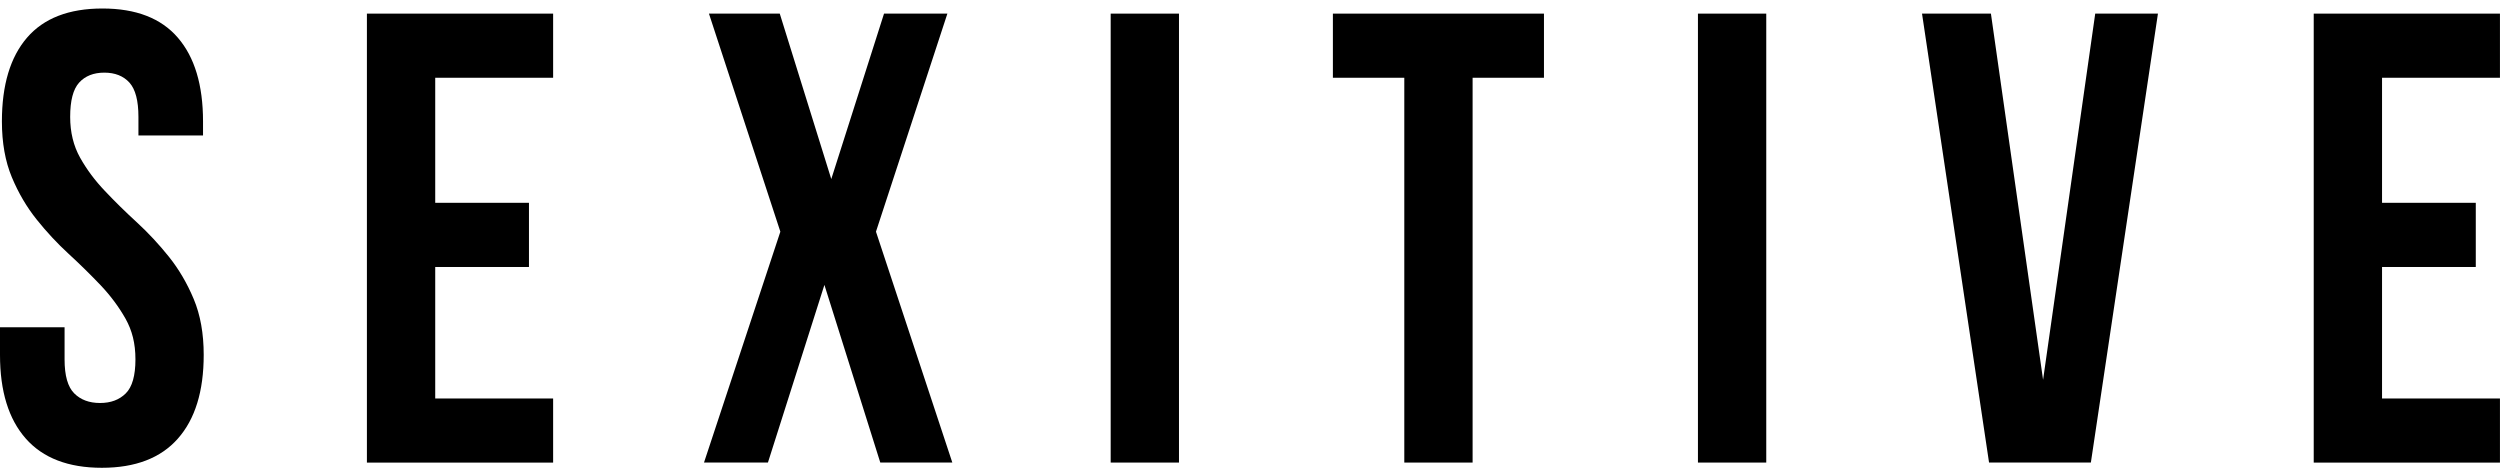 <svg width="147" height="28" viewBox="0 0 147 28" fill="none" xmlns="http://www.w3.org/2000/svg">
<g clip-path="url(#clip0_222_488)">
<path d="M0.112 7.135C0.112 4.998 0.605 3.356 1.59 2.214C2.574 1.072 4.051 0.5 6.024 0.5C7.996 0.5 9.473 1.072 10.458 2.217C11.443 3.358 11.938 5 11.938 7.137V7.967H8.14V6.875C8.14 5.918 7.964 5.249 7.611 4.857C7.257 4.467 6.762 4.271 6.133 4.271C5.505 4.271 5.007 4.467 4.654 4.857C4.3 5.246 4.126 5.918 4.126 6.875C4.126 7.779 4.322 8.578 4.71 9.271C5.098 9.963 5.585 10.618 6.171 11.231C6.754 11.848 7.38 12.464 8.052 13.078C8.721 13.694 9.347 14.366 9.933 15.099C10.517 15.829 11.004 16.658 11.392 17.587C11.782 18.516 11.978 19.613 11.978 20.868C11.978 23.005 11.472 24.644 10.46 25.789C9.452 26.933 7.961 27.506 5.989 27.506C4.017 27.506 2.526 26.933 1.517 25.789C0.506 24.644 0 23.005 0 20.868V19.245H3.797V21.134C3.797 22.09 3.987 22.753 4.365 23.13C4.742 23.508 5.248 23.696 5.882 23.696C6.516 23.696 7.016 23.508 7.396 23.13C7.774 22.753 7.964 22.087 7.964 21.134C7.964 20.18 7.768 19.431 7.38 18.737C6.99 18.046 6.503 17.391 5.919 16.774C5.333 16.16 4.71 15.544 4.038 14.928C3.369 14.314 2.74 13.639 2.157 12.909C1.573 12.18 1.084 11.35 0.696 10.421C0.308 9.49 0.112 8.395 0.112 7.14V7.135Z" fill="black"/>
<path d="M25.591 11.925H31.103V15.699H25.591V23.431H32.524V27.201H21.574V0.801H32.524V4.572H25.591V11.925Z" fill="black"/>
<path d="M55.706 0.801L51.507 13.623L55.997 27.199H51.761L48.475 16.752L45.154 27.199H41.395L45.885 13.623L41.686 0.801H45.85L48.879 10.529L51.981 0.801H55.706Z" fill="black"/>
<path d="M65.308 0.801H69.324V27.199H65.308V0.801Z" fill="black"/>
<path d="M78.374 0.801H90.785V4.572H86.589V27.199H82.573V4.572H78.374V0.801Z" fill="black"/>
<path d="M99.839 0.801H103.856V27.199H99.839V0.801Z" fill="black"/>
<path d="M120.133 22.333L123.199 0.801H126.887L122.943 27.199H116.956L113.015 0.801H117.066L120.133 22.333Z" fill="black"/>
<path d="M140.064 11.925H145.576V15.699H140.064V23.431H146.997V27.201H136.047V0.801H146.997V4.572H140.064V11.925Z" fill="black"/>
</g>
<defs>
<clipPath id="clip0_222_488">
<rect width="147" height="27" fill="white" transform="translate(0 0.5)"/>
</clipPath>
</defs>
</svg>
